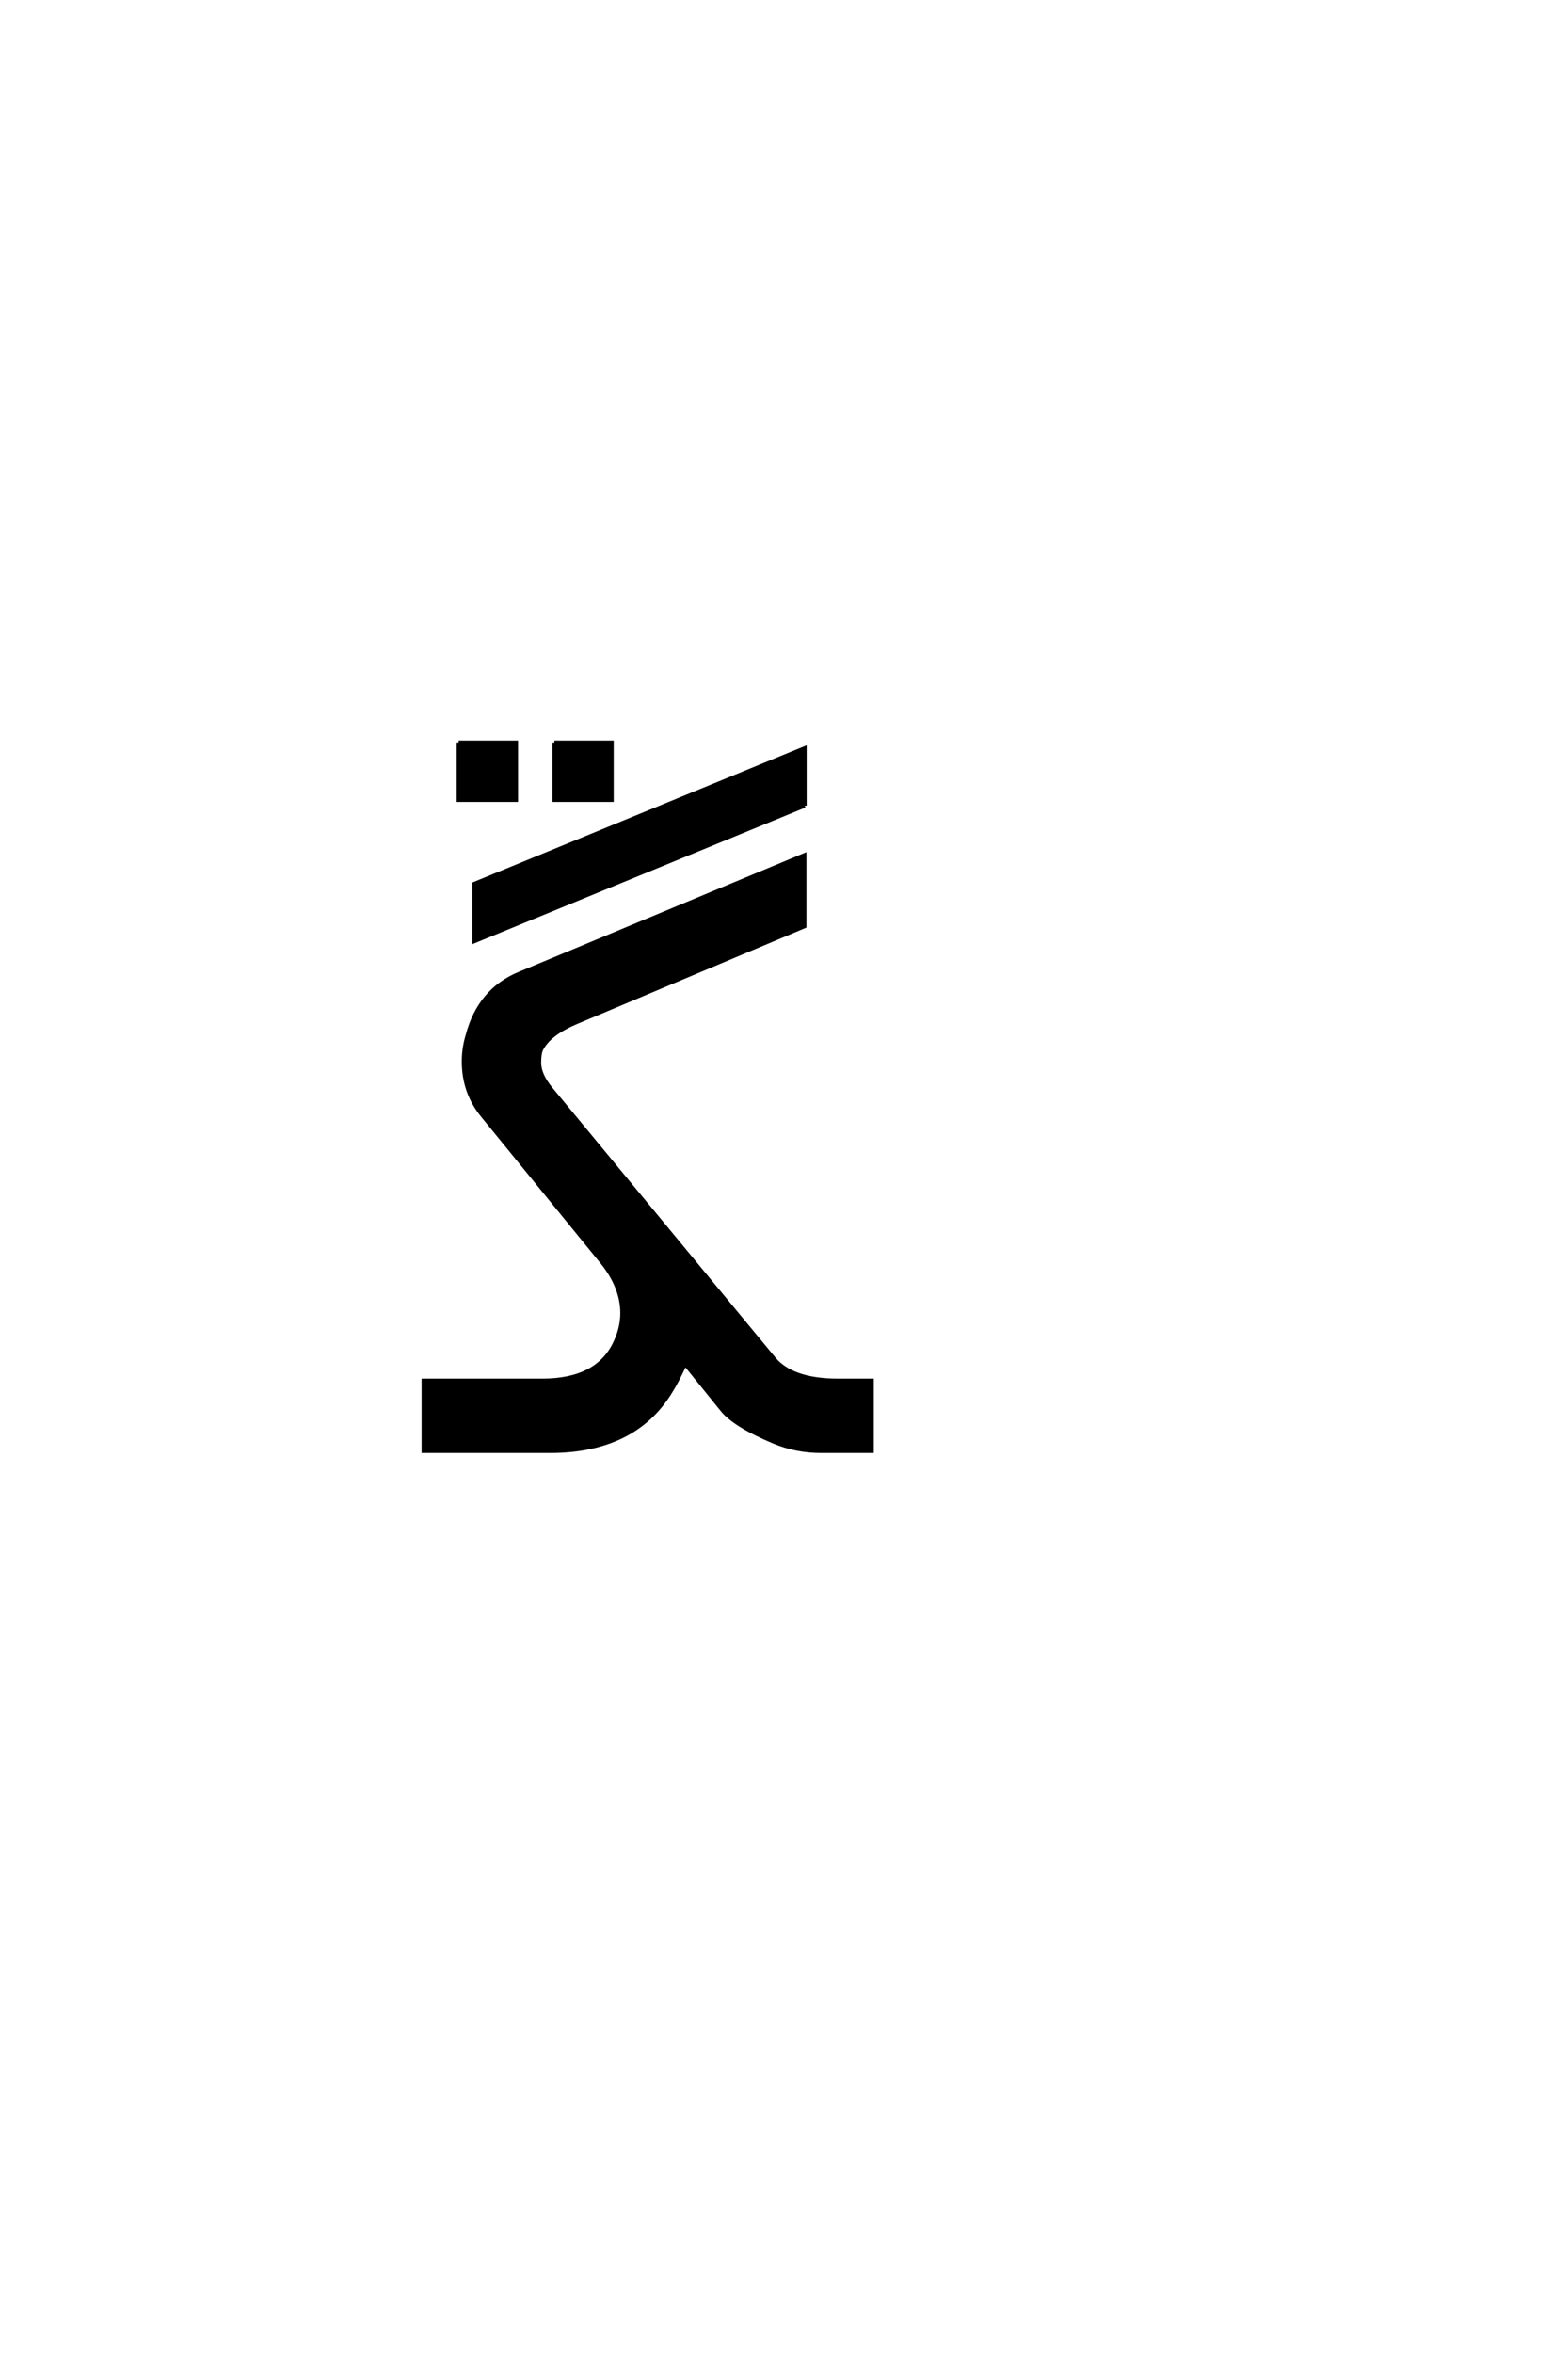 <?xml version='1.0' encoding='UTF-8'?>
<!DOCTYPE svg PUBLIC "-//W3C//DTD SVG 1.0//EN"
"http://www.w3.org/TR/2001/REC-SVG-20010904/DTD/svg10.dtd">

<svg xmlns='http://www.w3.org/2000/svg' version='1.0' width='40.0' height='60.0'>

 <g transform='scale(0.1 -0.1) translate(110.0 -370.0)'>
  <path d='M30.281 0
L-1.953 0
L-1.953 17.969
L28.328 17.969
Q42.781 17.969 47.172 28.125
Q48.734 31.641 48.734 35.156
Q48.734 41.891 43.453 48.344
L13.188 85.453
Q8.297 91.406 8.297 99.312
Q8.297 102.734 9.281 105.953
Q12.312 117.484 22.469 121.688
L95.219 151.953
L95.219 133.797
L37.109 109.375
Q30.172 106.453 28.125 102.547
Q27.547 101.469 27.547 99.031
Q27.547 95.906 30.562 92.281
L87.5 23.438
Q89.656 20.906 93.359 19.531
Q97.562 17.969 103.812 17.969
L112.406 17.969
L112.406 0
L99.516 0
Q93.172 0 87.5 2.344
Q77.438 6.547 74.219 10.547
L64.75 22.266
Q62.703 17.781 61.031 15.141
Q51.766 0 30.281 0
Q51.766 0 30.281 0
M95.281 164.547
L11 129.984
L11 144.625
L95.281 179.203
L95.281 164.547
L95.281 164.547
M31.422 180.656
L46.062 180.656
L46.062 166
L31.422 166
L31.422 180.656
L31.422 180.656
M7 180.656
L21.656 180.656
L21.656 166
L7 166
L7 180.656
' style='fill: #000000; stroke: #000000'/>
 </g>
</svg>
